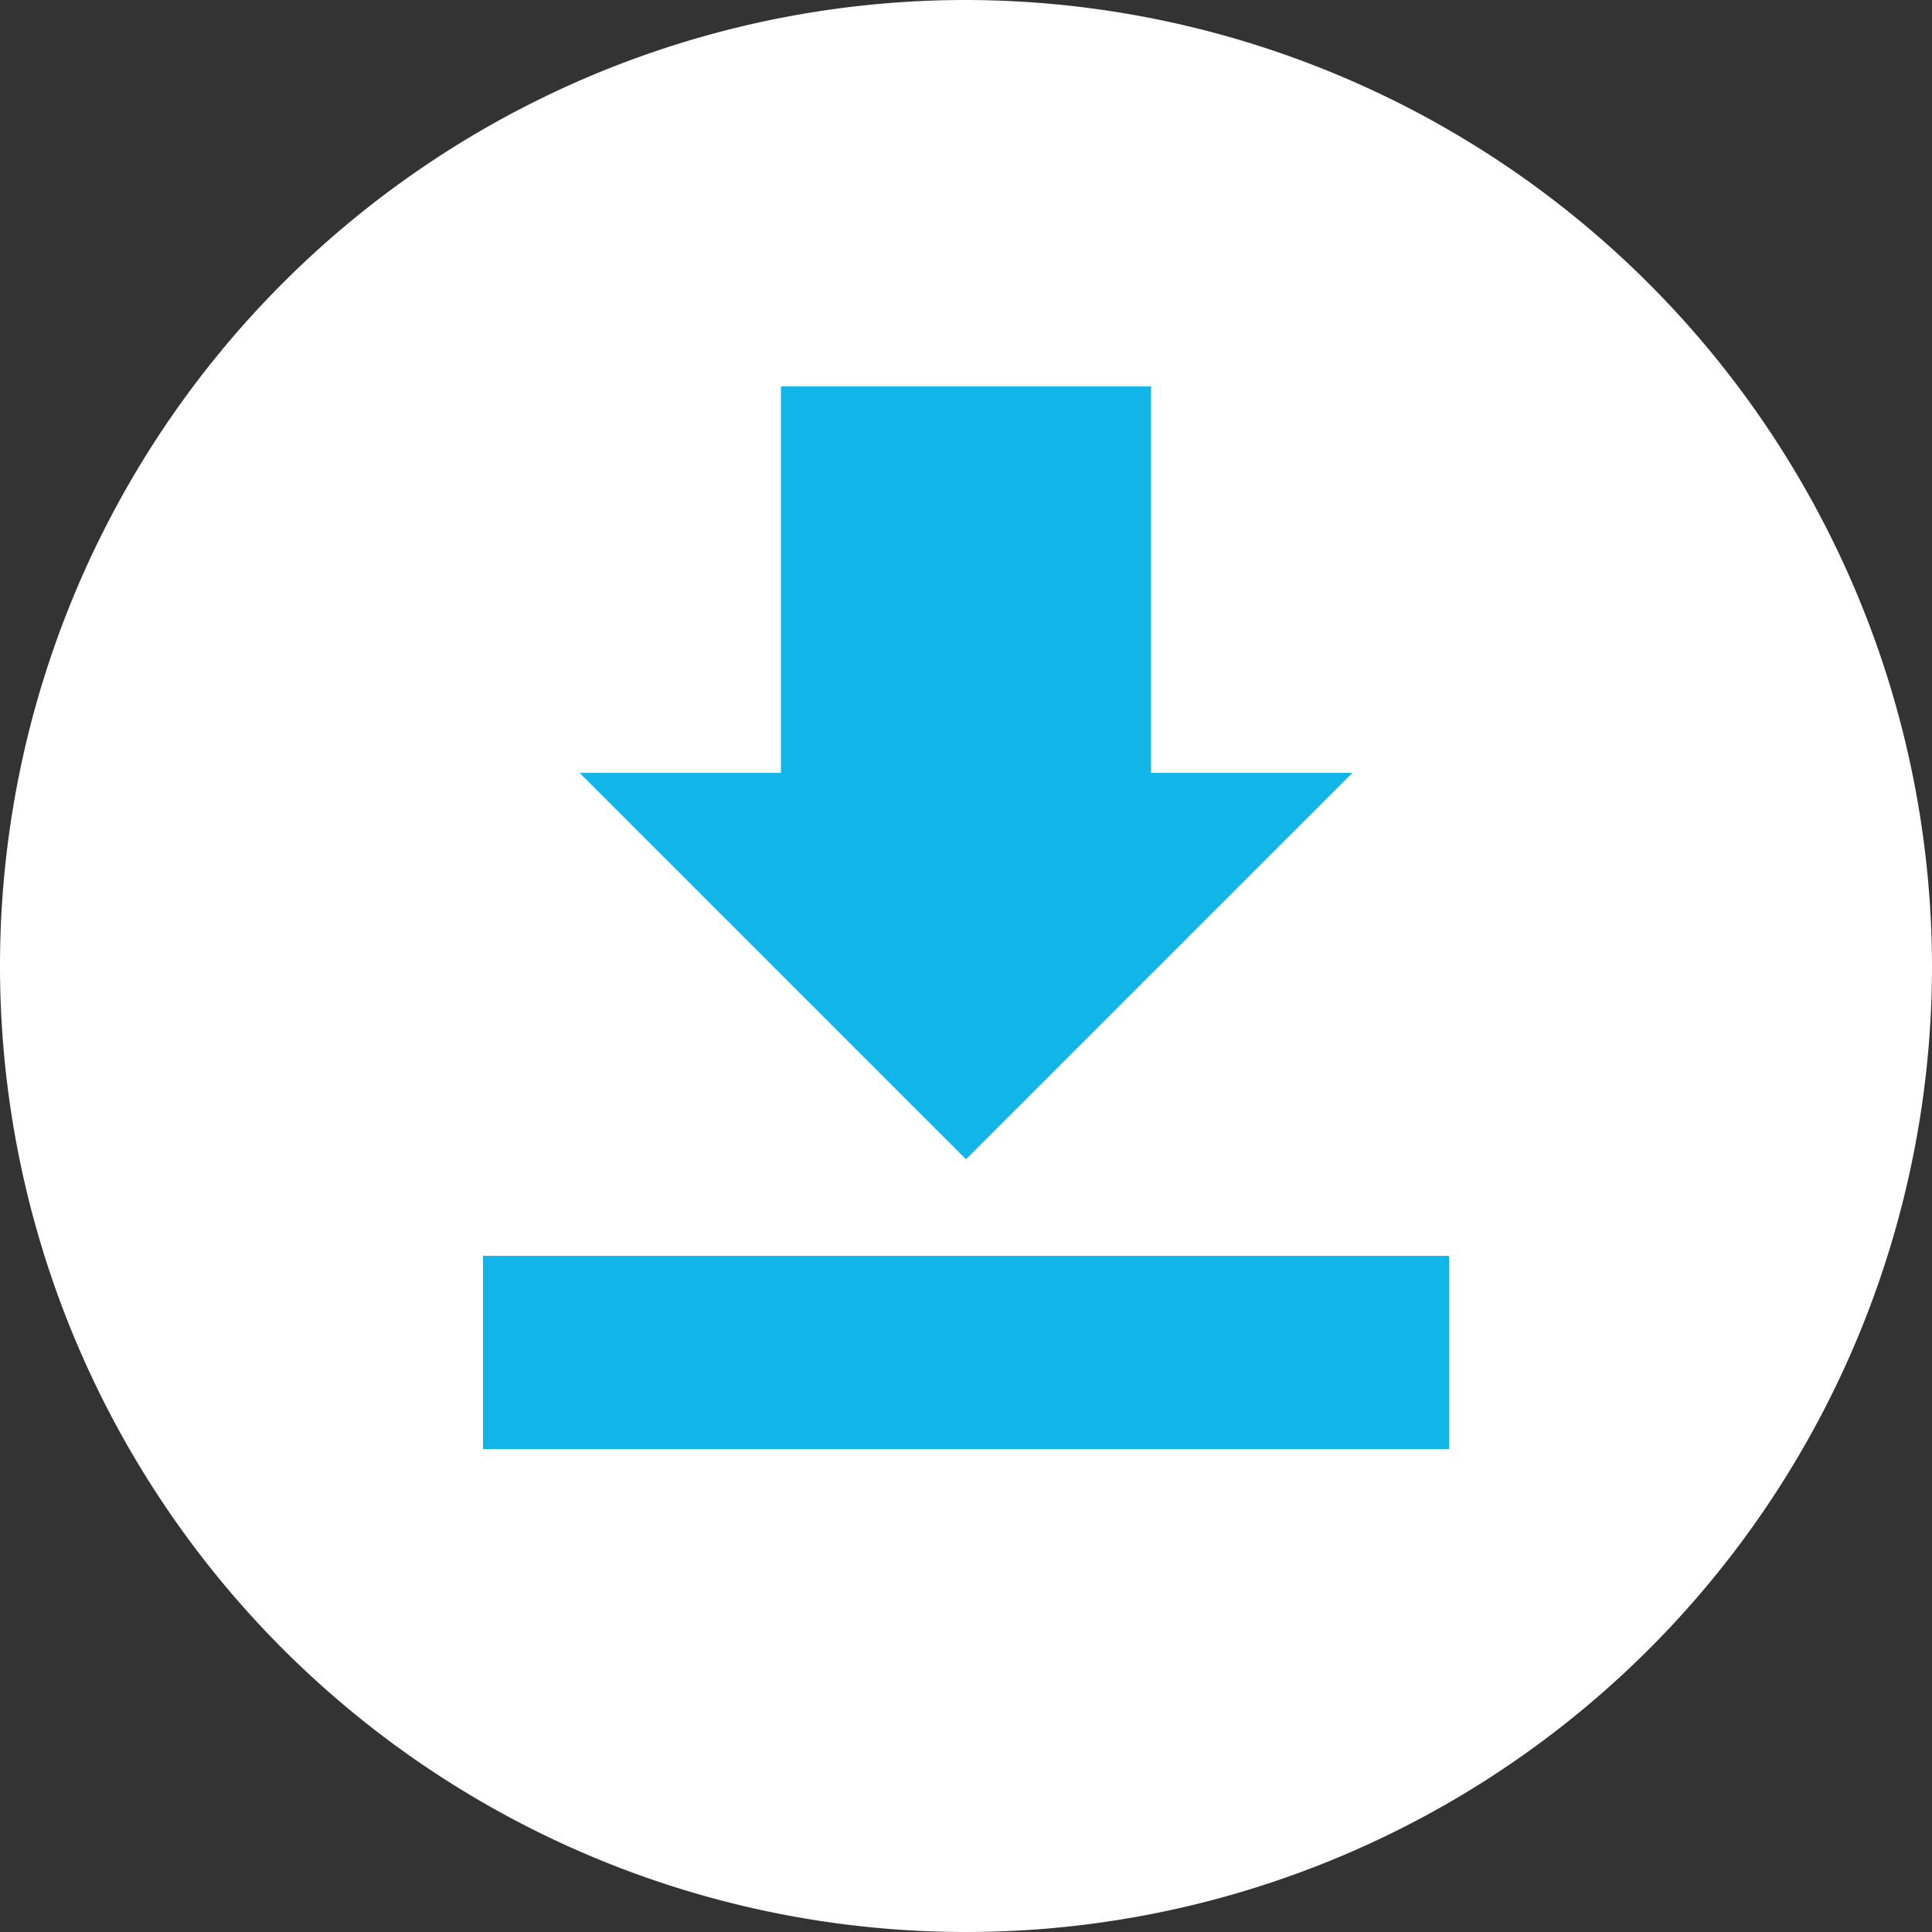 <svg id="download_icon" data-name="download icon" xmlns="http://www.w3.org/2000/svg" width="43.456" height="43.456" viewBox="0 0 43.456 43.456">
  <rect x="0" y="0" width="43.456" height="43.456" fill="#333333" stroke="none"/>
  <path id="Path_27349" data-name="Path 27349" d="M23.728,2A21.728,21.728,0,1,0,45.456,23.728,21.764,21.764,0,0,0,23.728,2Z" transform="translate(-2 -2)" fill="#fff"/>
  <path id="Path_27350" data-name="Path 27350" d="M19.624,19.429V10.738h8.324v8.691h4.529L23.786,28.12l-8.691-8.691ZM34.65,34.638H12.922V30.293H34.65Z" transform="translate(-2.058 -2.046)" fill="#12b5e8"/>
</svg>
